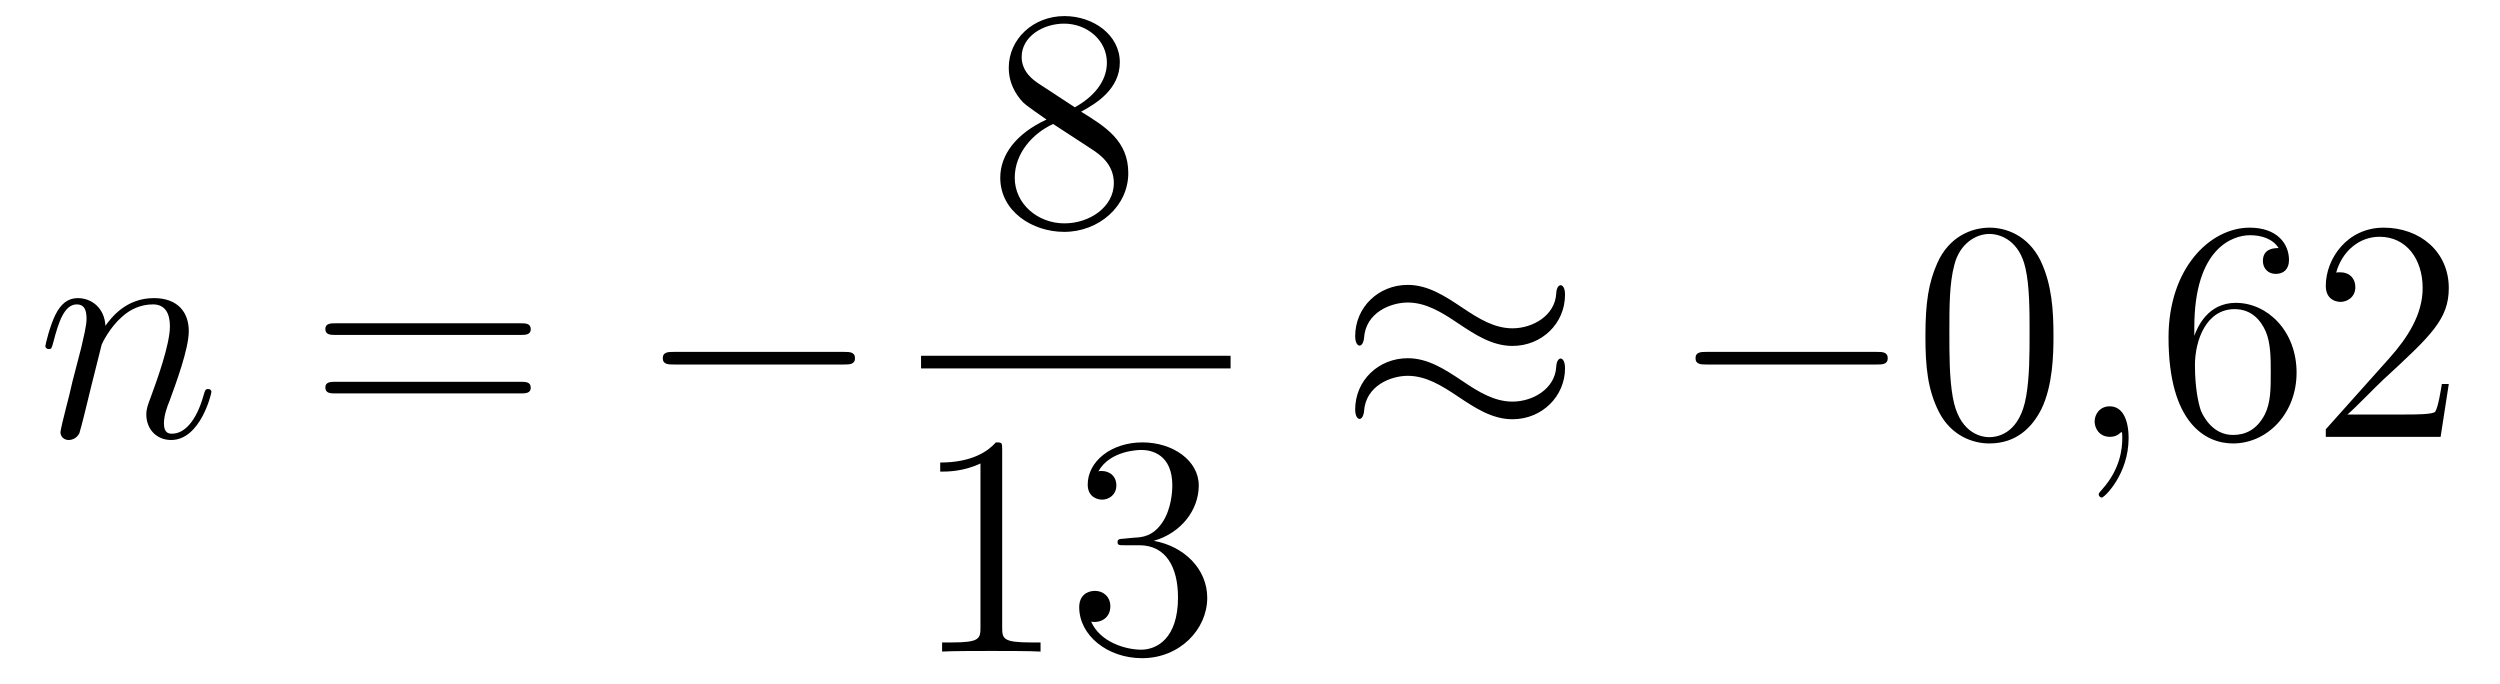 <?xml version='1.0'?>
<!-- This file was generated by dvisvgm 1.14.1 -->
<svg height='26pt' version='1.1' viewBox='0 -26 95 26' width='95pt' xmlns='http://www.w3.org/2000/svg' xmlns:xlink='http://www.w3.org/1999/xlink'>
<g id='page1'>
<g transform='matrix(1 0 0 1 -127 641)'>
<path d='M130.863 -653.902C130.887 -653.974 131.185 -654.572 131.628 -654.954C131.938 -655.241 132.345 -655.433 132.811 -655.433C133.289 -655.433 133.457 -655.074 133.457 -654.596C133.457 -653.914 132.967 -652.552 132.728 -651.906C132.62 -651.619 132.56 -651.464 132.56 -651.249C132.56 -650.711 132.931 -650.28 133.504 -650.28C134.616 -650.28 135.034 -652.038 135.034 -652.109C135.034 -652.169 134.987 -652.217 134.915 -652.217C134.808 -652.217 134.795 -652.181 134.736 -651.978C134.461 -650.998 134.007 -650.52 133.54 -650.52C133.421 -650.52 133.229 -650.532 133.229 -650.914C133.229 -651.213 133.361 -651.572 133.433 -651.739C133.672 -652.396 134.174 -653.735 134.174 -654.417C134.174 -655.134 133.755 -655.672 132.847 -655.672C131.783 -655.672 131.221 -654.919 131.006 -654.62C130.97 -655.301 130.48 -655.672 129.954 -655.672C129.572 -655.672 129.308 -655.445 129.105 -655.038C128.89 -654.608 128.723 -653.891 128.723 -653.843C128.723 -653.795 128.771 -653.735 128.854 -653.735C128.95 -653.735 128.962 -653.747 129.033 -654.022C129.225 -654.751 129.44 -655.433 129.918 -655.433C130.193 -655.433 130.289 -655.241 130.289 -654.883C130.289 -654.62 130.169 -654.153 130.086 -653.783L129.751 -652.492C129.703 -652.265 129.572 -651.727 129.512 -651.512C129.428 -651.201 129.297 -650.639 129.297 -650.579C129.297 -650.412 129.428 -650.28 129.608 -650.28C129.751 -650.28 129.918 -650.352 130.014 -650.532C130.038 -650.591 130.145 -651.01 130.205 -651.249L130.468 -652.325L130.863 -653.902Z' fill-rule='evenodd'/>
<path d='M146.786 -654.273C146.953 -654.273 147.169 -654.273 147.169 -654.488C147.169 -654.715 146.965 -654.715 146.786 -654.715H139.745C139.578 -654.715 139.363 -654.715 139.363 -654.5C139.363 -654.273 139.566 -654.273 139.745 -654.273H146.786ZM146.786 -652.05C146.953 -652.05 147.169 -652.05 147.169 -652.265C147.169 -652.492 146.965 -652.492 146.786 -652.492H139.745C139.578 -652.492 139.363 -652.492 139.363 -652.277C139.363 -652.05 139.566 -652.05 139.745 -652.05H146.786Z' fill-rule='evenodd'/>
<path d='M159.072 -653.149C159.275 -653.149 159.49 -653.149 159.49 -653.388C159.49 -653.628 159.275 -653.628 159.072 -653.628H152.605C152.402 -653.628 152.186 -653.628 152.186 -653.388C152.186 -653.149 152.402 -653.149 152.605 -653.149H159.072Z' fill-rule='evenodd'/>
<path d='M168.082 -662.755C168.68 -663.078 169.553 -663.628 169.553 -664.632C169.553 -665.672 168.548 -666.389 167.449 -666.389C166.265 -666.389 165.333 -665.517 165.333 -664.429C165.333 -664.023 165.453 -663.616 165.787 -663.21C165.919 -663.054 165.931 -663.042 166.767 -662.457C165.608 -661.919 165.01 -661.118 165.01 -660.245C165.01 -658.978 166.218 -658.189 167.437 -658.189C168.764 -658.189 169.875 -659.169 169.875 -660.424C169.875 -661.644 169.015 -662.182 168.082 -662.755ZM166.457 -663.831C166.301 -663.939 165.823 -664.25 165.823 -664.835C165.823 -665.613 166.636 -666.102 167.437 -666.102C168.297 -666.102 169.062 -665.481 169.062 -664.62C169.062 -663.891 168.537 -663.305 167.843 -662.923L166.457 -663.831ZM167.018 -662.289L168.465 -661.345C168.776 -661.142 169.326 -660.771 169.326 -660.042C169.326 -659.133 168.405 -658.512 167.449 -658.512C166.433 -658.512 165.56 -659.253 165.56 -660.245C165.56 -661.177 166.241 -661.931 167.018 -662.289Z' fill-rule='evenodd'/>
<path d='M162 -653H173.762V-653.481H162'/>
<path d='M165.083 -649.902C165.083 -650.178 165.083 -650.189 164.844 -650.189C164.557 -649.867 163.959 -649.424 162.728 -649.424V-649.078C163.003 -649.078 163.6 -649.078 164.258 -649.388V-643.16C164.258 -642.73 164.222 -642.587 163.17 -642.587H162.8V-642.24C163.122 -642.264 164.282 -642.264 164.676 -642.264C165.071 -642.264 166.218 -642.264 166.541 -642.24V-642.587H166.171C165.119 -642.587 165.083 -642.73 165.083 -643.16V-649.902ZM169.72 -646.532C169.516 -646.52 169.468 -646.507 169.468 -646.4C169.468 -646.281 169.528 -646.281 169.743 -646.281H170.293C171.309 -646.281 171.764 -645.444 171.764 -644.296C171.764 -642.73 170.951 -642.312 170.365 -642.312C169.791 -642.312 168.811 -642.587 168.464 -643.376C168.847 -643.316 169.193 -643.531 169.193 -643.961C169.193 -644.308 168.942 -644.547 168.608 -644.547C168.321 -644.547 168.01 -644.38 168.01 -643.926C168.01 -642.862 169.074 -641.989 170.401 -641.989C171.823 -641.989 172.875 -643.077 172.875 -644.284C172.875 -645.384 171.991 -646.245 170.843 -646.448C171.883 -646.747 172.553 -647.619 172.553 -648.552C172.553 -649.496 171.572 -650.189 170.413 -650.189C169.217 -650.189 168.333 -649.46 168.333 -648.588C168.333 -648.109 168.703 -648.014 168.883 -648.014C169.134 -648.014 169.421 -648.193 169.421 -648.552C169.421 -648.934 169.134 -649.102 168.871 -649.102C168.799 -649.102 168.775 -649.102 168.739 -649.09C169.193 -649.902 170.317 -649.902 170.377 -649.902C170.772 -649.902 171.548 -649.723 171.548 -648.552C171.548 -648.325 171.513 -647.655 171.166 -647.141C170.807 -646.615 170.401 -646.579 170.078 -646.567L169.72 -646.532Z' fill-rule='evenodd'/>
<path d='M186.471 -655.803C186.471 -656.054 186.387 -656.162 186.303 -656.162C186.256 -656.162 186.148 -656.114 186.136 -655.839C186.088 -655.014 185.252 -654.524 184.474 -654.524C183.781 -654.524 183.183 -654.895 182.562 -655.313C181.916 -655.743 181.271 -656.174 180.494 -656.174C179.382 -656.174 178.497 -655.325 178.497 -654.225C178.497 -653.962 178.593 -653.867 178.665 -653.867C178.784 -653.867 178.832 -654.094 178.832 -654.142C178.892 -655.146 179.872 -655.504 180.494 -655.504C181.187 -655.504 181.785 -655.134 182.407 -654.715C183.052 -654.285 183.698 -653.855 184.474 -653.855C185.586 -653.855 186.471 -654.703 186.471 -655.803ZM186.471 -653.006C186.471 -653.353 186.327 -653.377 186.303 -653.377C186.256 -653.377 186.148 -653.317 186.136 -653.054C186.088 -652.229 185.252 -651.739 184.474 -651.739C183.781 -651.739 183.183 -652.109 182.562 -652.528C181.916 -652.958 181.271 -653.388 180.494 -653.388C179.382 -653.388 178.497 -652.54 178.497 -651.44C178.497 -651.177 178.593 -651.081 178.665 -651.081C178.784 -651.081 178.832 -651.308 178.832 -651.356C178.892 -652.36 179.872 -652.719 180.494 -652.719C181.187 -652.719 181.785 -652.348 182.407 -651.93C183.052 -651.5 183.698 -651.069 184.474 -651.069C185.61 -651.069 186.471 -651.954 186.471 -653.006Z' fill-rule='evenodd'/>
<path d='M198.316 -653.149C198.52 -653.149 198.734 -653.149 198.734 -653.388C198.734 -653.628 198.52 -653.628 198.316 -653.628H191.849C191.646 -653.628 191.43 -653.628 191.43 -653.388C191.43 -653.149 191.646 -653.149 191.849 -653.149H198.316Z' fill-rule='evenodd'/>
<path d='M205.032 -654.225C205.032 -655.218 204.972 -656.186 204.542 -657.094C204.052 -658.087 203.191 -658.349 202.606 -658.349C201.912 -658.349 201.064 -658.003 200.621 -657.011C200.286 -656.257 200.166 -655.516 200.166 -654.225C200.166 -653.066 200.25 -652.193 200.681 -651.344C201.146 -650.436 201.972 -650.149 202.594 -650.149C203.634 -650.149 204.23 -650.771 204.578 -651.464C205.008 -652.36 205.032 -653.532 205.032 -654.225ZM202.594 -650.388C202.211 -650.388 201.433 -650.603 201.206 -651.906C201.076 -652.623 201.076 -653.532 201.076 -654.369C201.076 -655.349 201.076 -656.233 201.266 -656.939C201.469 -657.74 202.079 -658.11 202.594 -658.11C203.047 -658.11 203.741 -657.835 203.968 -656.808C204.124 -656.126 204.124 -655.182 204.124 -654.369C204.124 -653.568 204.124 -652.659 203.992 -651.93C203.765 -650.615 203.012 -650.388 202.594 -650.388Z' fill-rule='evenodd'/>
<path d='M207.887 -650.352C207.887 -651.046 207.66 -651.56 207.169 -651.56C206.786 -651.56 206.596 -651.249 206.596 -650.986C206.596 -650.723 206.774 -650.4 207.181 -650.4C207.337 -650.4 207.468 -650.448 207.576 -650.555C207.6 -650.579 207.612 -650.579 207.624 -650.579C207.647 -650.579 207.647 -650.412 207.647 -650.352C207.647 -649.958 207.576 -649.181 206.882 -648.404C206.75 -648.26 206.75 -648.236 206.75 -648.213C206.75 -648.153 206.81 -648.093 206.87 -648.093C206.966 -648.093 207.887 -648.978 207.887 -650.352Z' fill-rule='evenodd'/>
<path d='M210.384 -654.56C210.384 -657.584 211.854 -658.062 212.5 -658.062C212.93 -658.062 213.361 -657.931 213.588 -657.573C213.444 -657.573 212.99 -657.573 212.99 -657.082C212.99 -656.819 213.169 -656.592 213.48 -656.592C213.779 -656.592 213.982 -656.772 213.982 -657.118C213.982 -657.74 213.528 -658.349 212.488 -658.349C210.982 -658.349 209.404 -656.808 209.404 -654.177C209.404 -650.89 210.839 -650.149 211.854 -650.149C213.157 -650.149 214.27 -651.285 214.27 -652.839C214.27 -654.428 213.157 -655.492 211.962 -655.492C210.898 -655.492 210.504 -654.572 210.384 -654.237V-654.56ZM211.854 -650.472C211.102 -650.472 210.743 -651.141 210.635 -651.392C210.528 -651.703 210.408 -652.289 210.408 -653.126C210.408 -654.07 210.839 -655.253 211.914 -655.253C212.572 -655.253 212.918 -654.811 213.098 -654.405C213.289 -653.962 213.289 -653.365 213.289 -652.851C213.289 -652.241 213.289 -651.703 213.062 -651.249C212.762 -650.675 212.333 -650.472 211.854 -650.472ZM220.054 -652.408H219.791C219.755 -652.205 219.659 -651.547 219.539 -651.356C219.456 -651.249 218.774 -651.249 218.416 -651.249H216.204C216.527 -651.524 217.256 -652.289 217.567 -652.576C219.384 -654.249 220.054 -654.871 220.054 -656.054C220.054 -657.429 218.965 -658.349 217.579 -658.349C216.192 -658.349 215.38 -657.166 215.38 -656.138C215.38 -655.528 215.905 -655.528 215.941 -655.528C216.192 -655.528 216.503 -655.707 216.503 -656.09C216.503 -656.425 216.276 -656.652 215.941 -656.652C215.833 -656.652 215.81 -656.652 215.774 -656.64C216.001 -657.453 216.647 -658.003 217.423 -658.003C218.44 -658.003 219.061 -657.154 219.061 -656.054C219.061 -655.038 218.476 -654.153 217.794 -653.388L215.38 -650.687V-650.4H219.743L220.054 -652.408Z' fill-rule='evenodd'/>
</g>
</g>
</svg>
